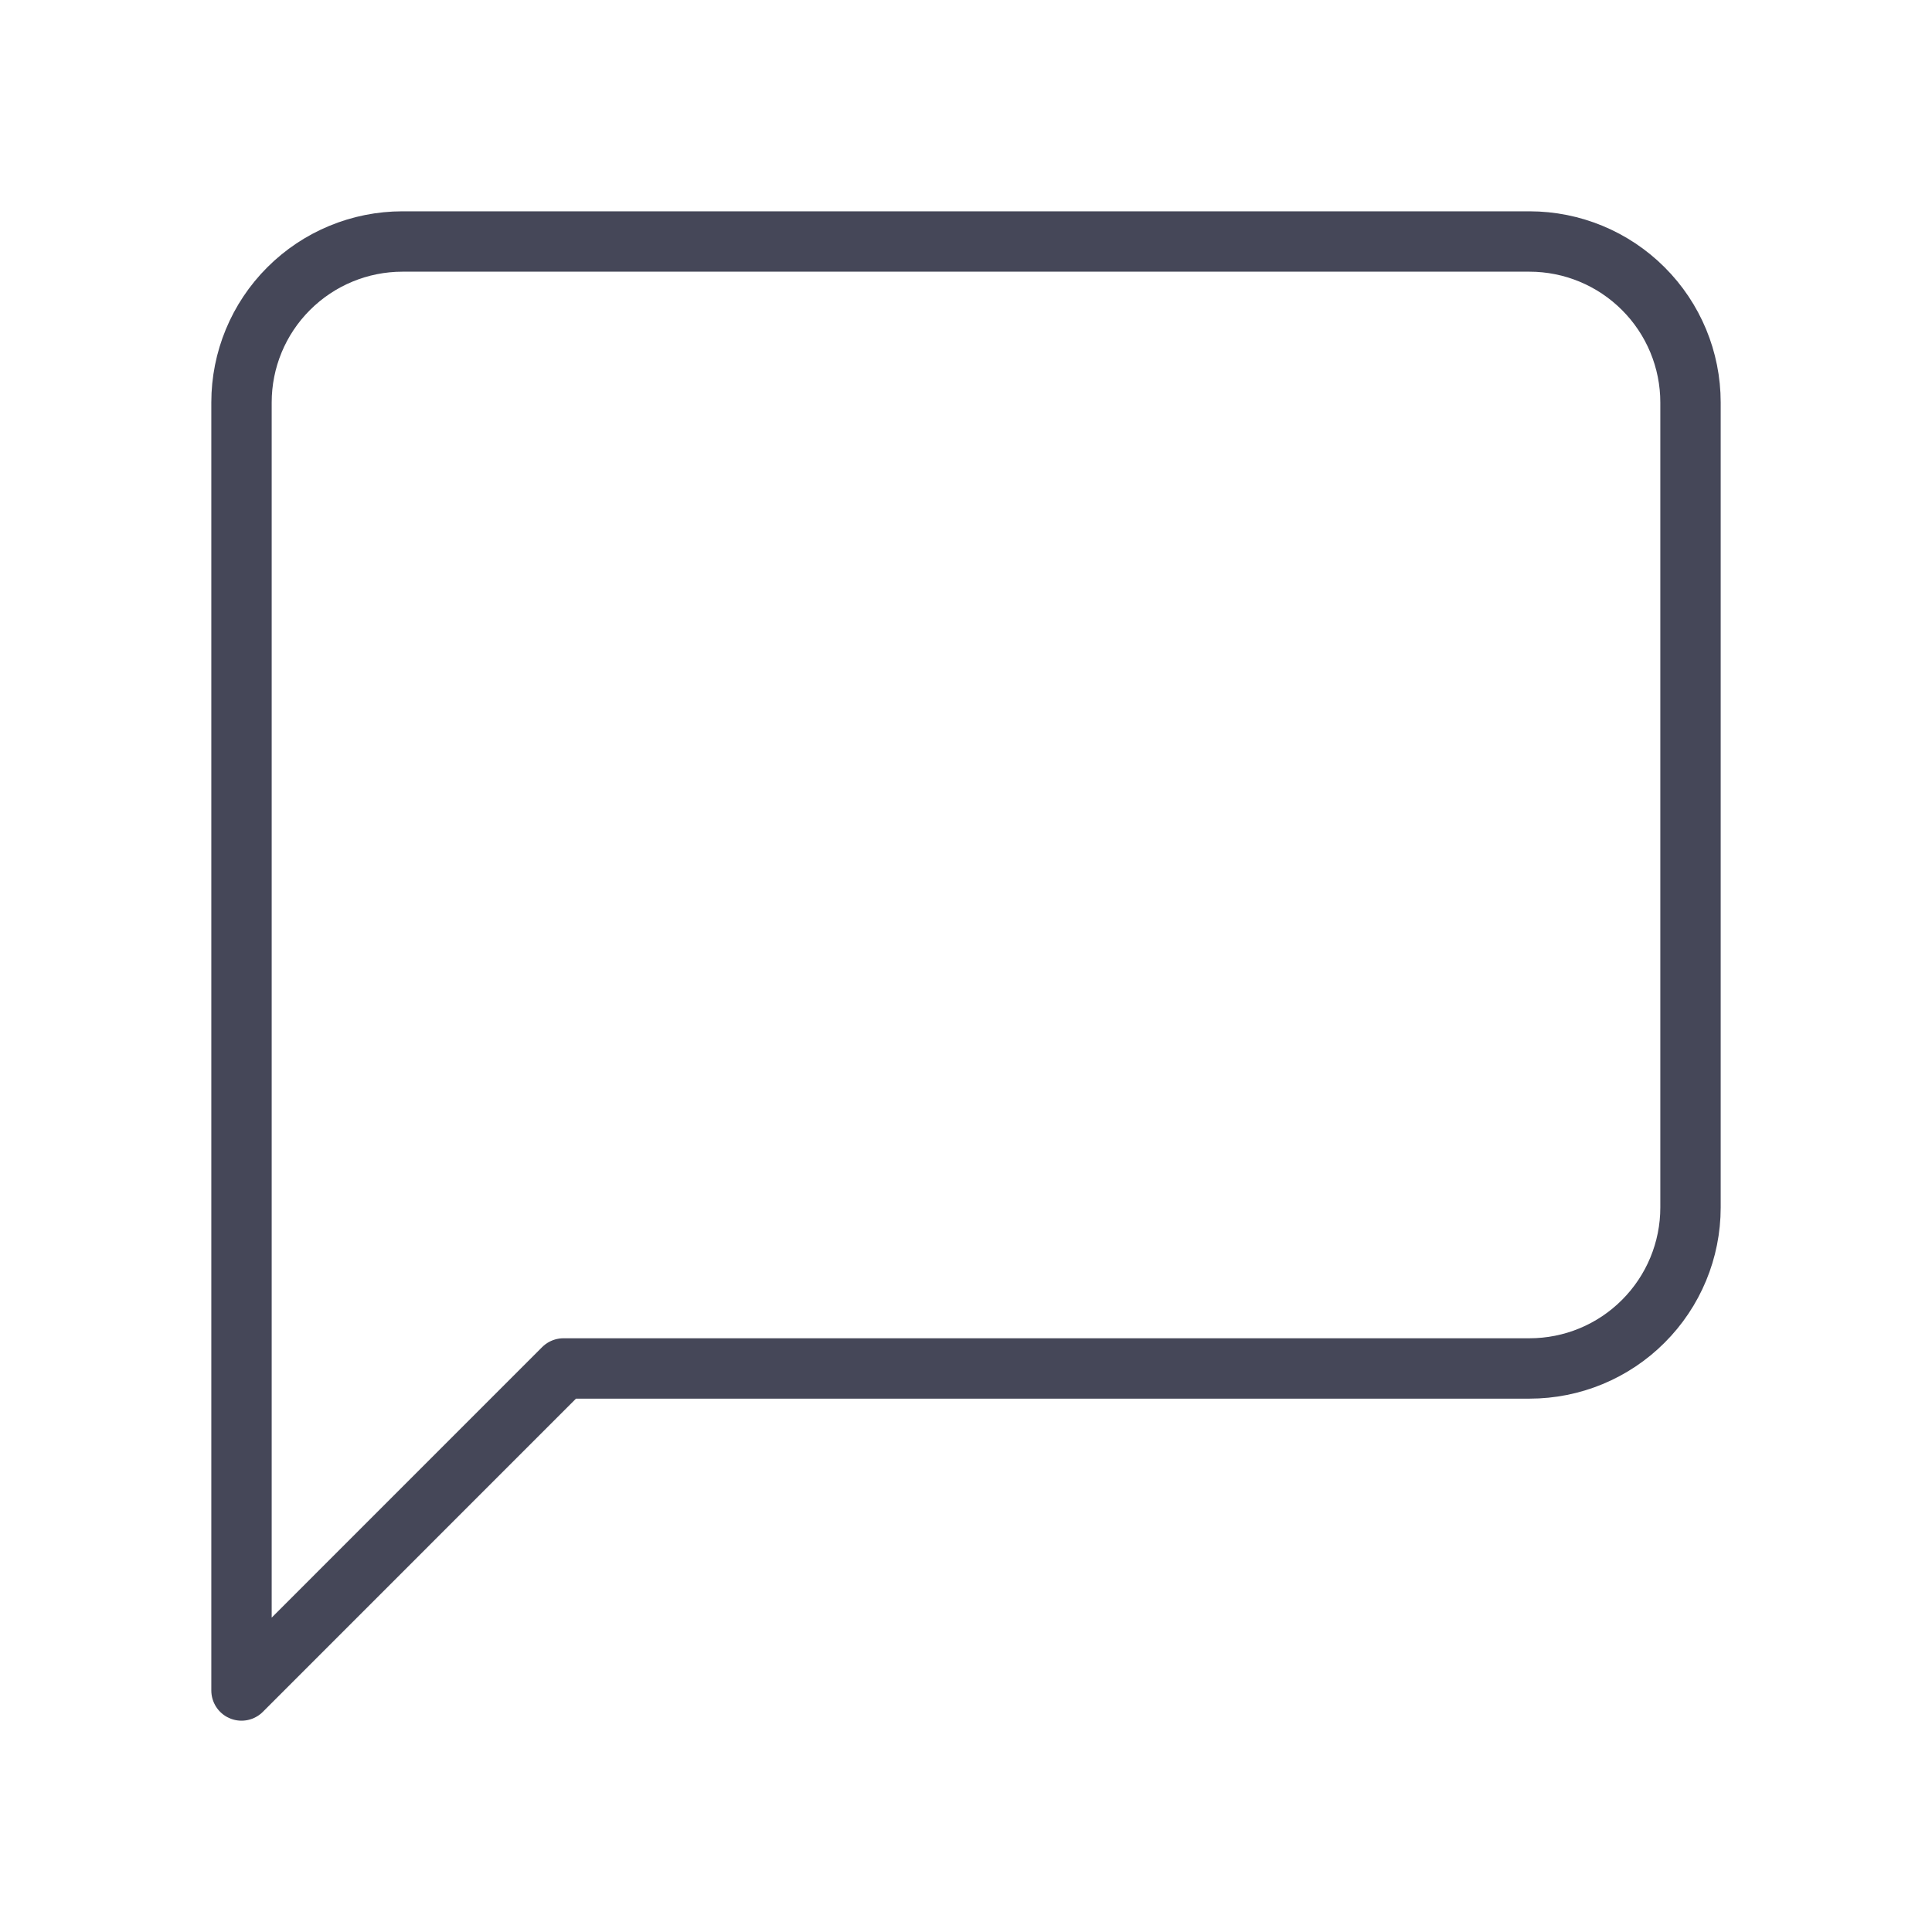 <svg width="32" height="32" viewBox="0 0 32 32" fill="none" xmlns="http://www.w3.org/2000/svg">
<path d="M28 20C28 20.707 27.719 21.385 27.218 21.885C26.718 22.386 26.04 22.666 25.333 22.666H9.333L4 28V6.666C4 5.959 4.28 5.281 4.781 4.781C5.281 4.281 5.959 4 6.666 4H25.333C26.04 4 26.718 4.281 27.218 4.781C27.719 5.281 28 5.959 28 6.666V20Z" stroke="#454758" stroke-linecap="round" stroke-linejoin="round"/>
</svg>

